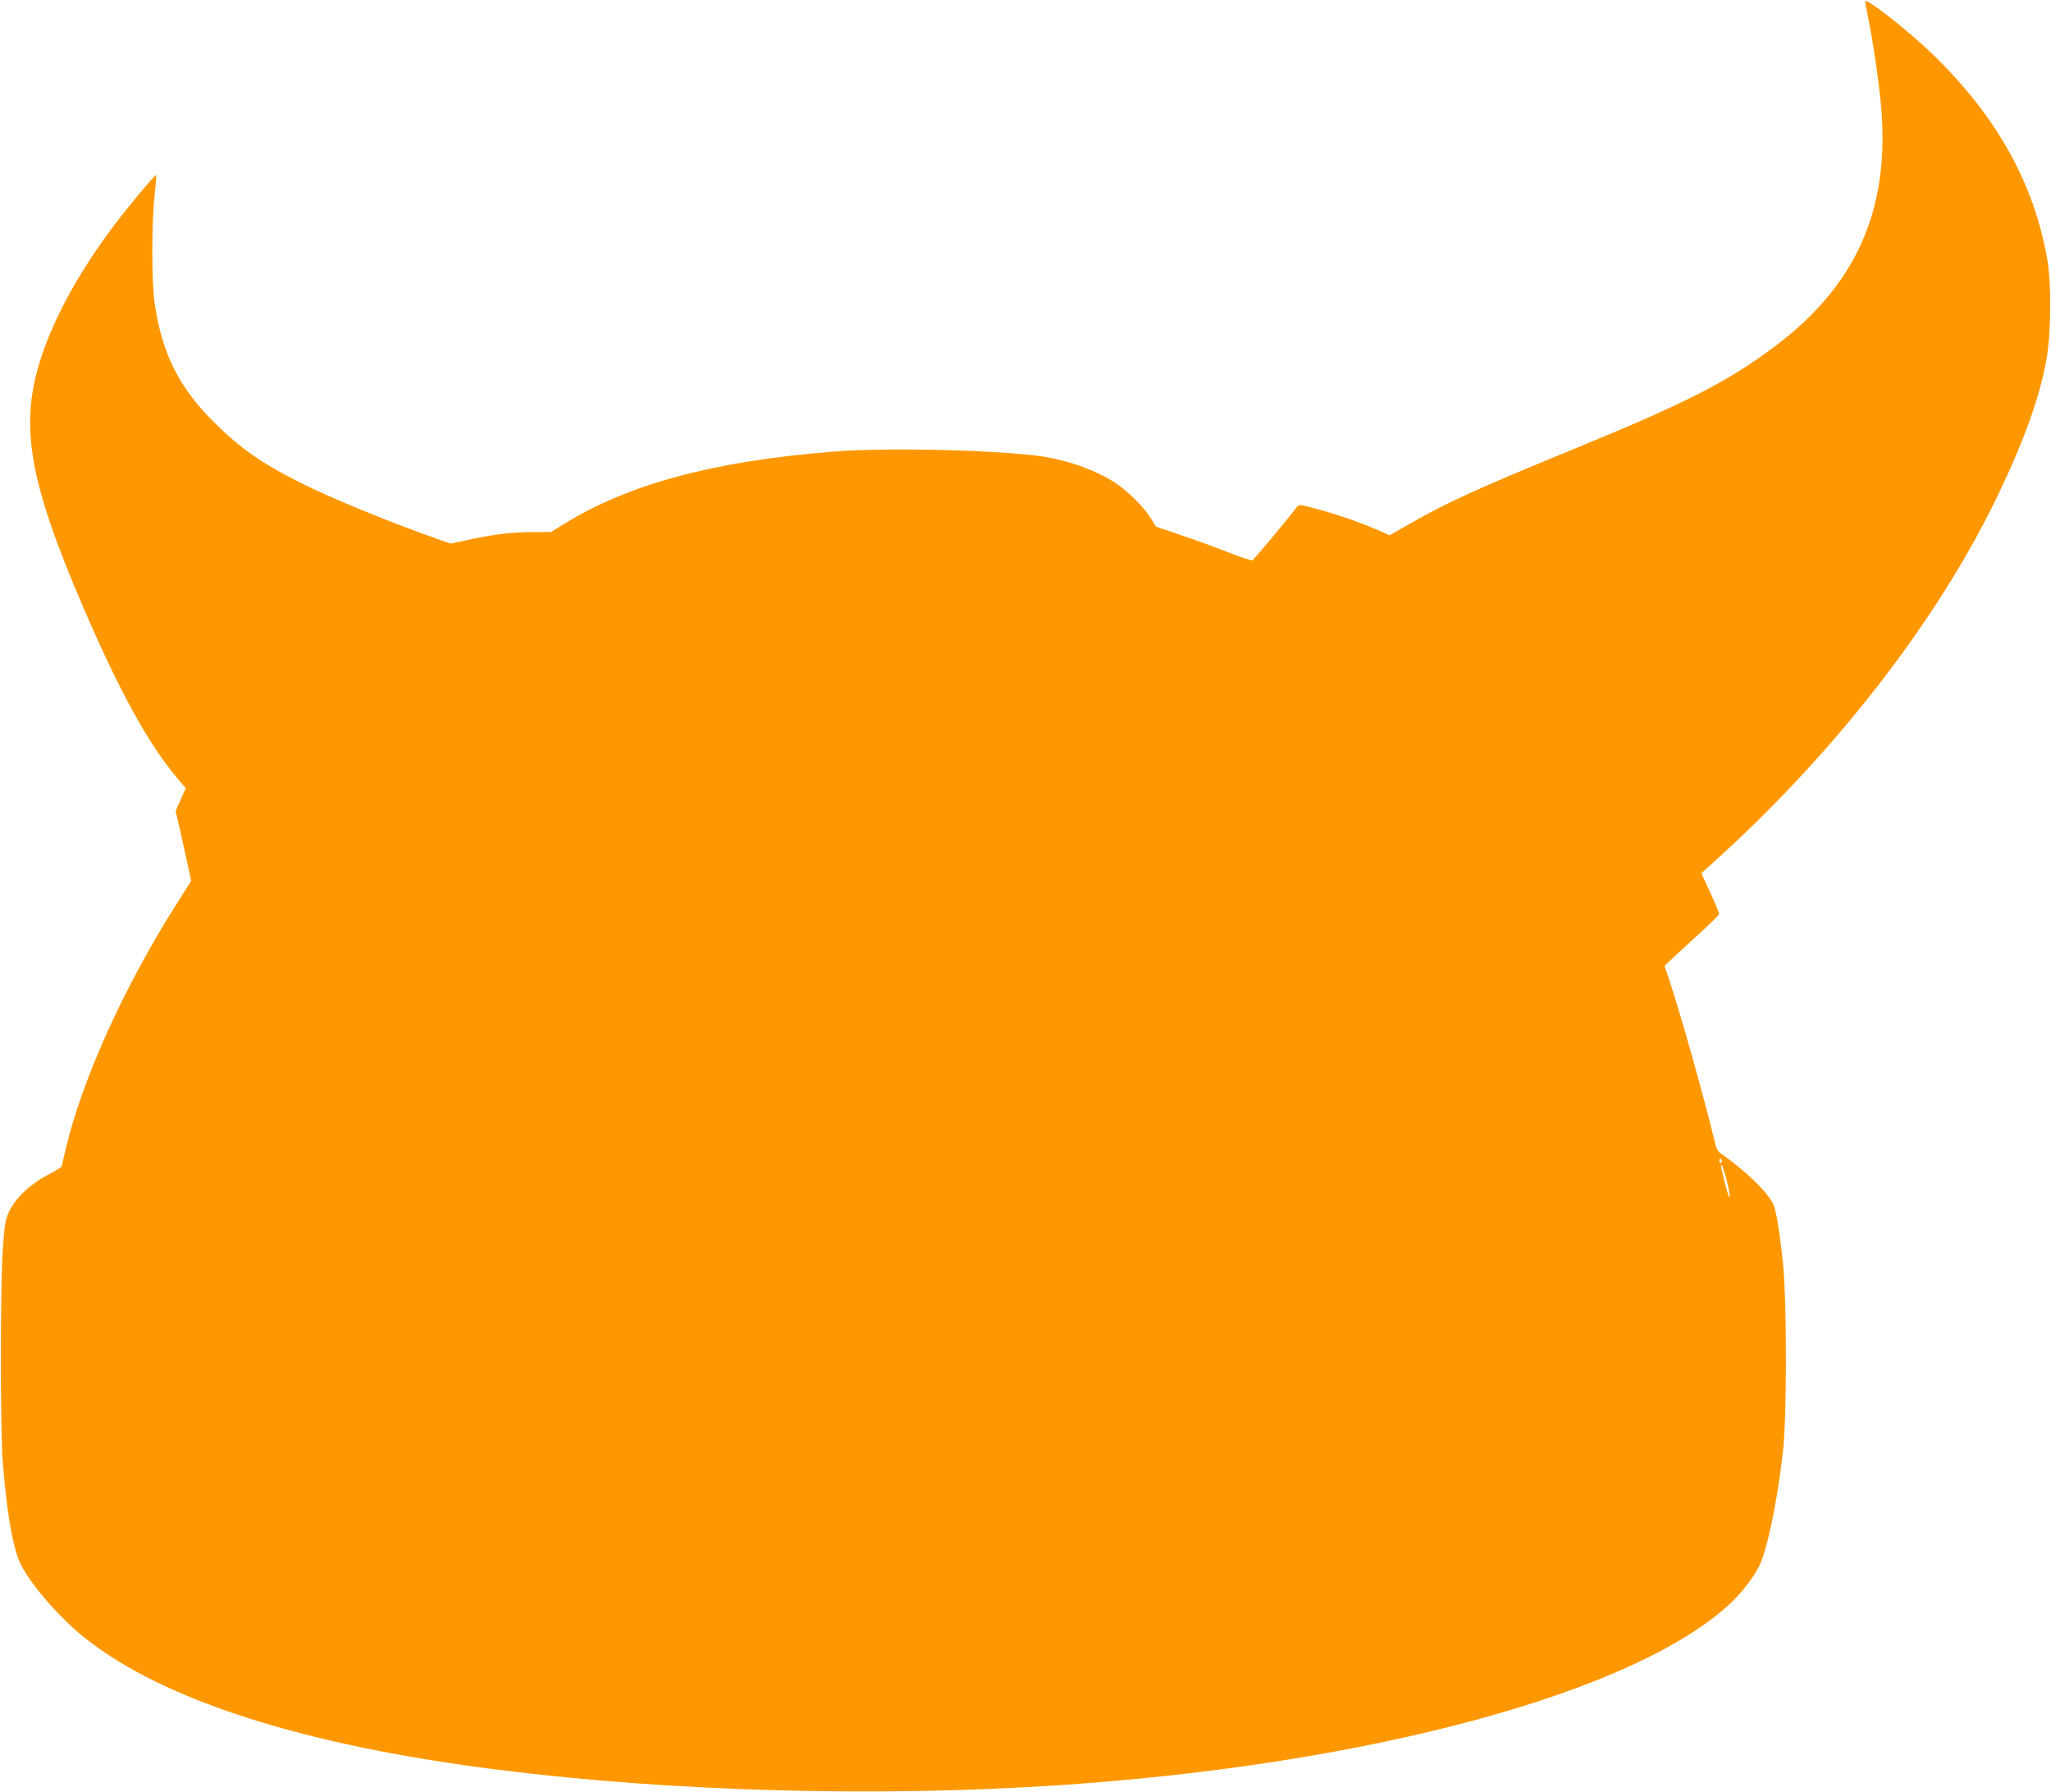 <?xml version="1.0" standalone="no"?>
<!DOCTYPE svg PUBLIC "-//W3C//DTD SVG 20010904//EN"
 "http://www.w3.org/TR/2001/REC-SVG-20010904/DTD/svg10.dtd">
<svg version="1.0" xmlns="http://www.w3.org/2000/svg"
 width="1280pt" height="1118pt" viewBox="0 0 1280 1118"
 preserveAspectRatio="xMidYMid meet">
<g transform="translate(0,1118) scale(0.1,-0.1)"
fill="#ff9800" stroke="none">
<path d="M11640 11171 c0 -5 9 -51 19 -102 32 -156 69 -415 82 -569 51 -634
-159 -1102 -664 -1481 -293 -220 -551 -352 -1248 -638 -609 -250 -795 -334
-1034 -471 l-122 -70 -90 39 c-104 45 -261 99 -387 131 -77 21 -90 22 -100 9
-59 -78 -271 -332 -281 -335 -6 -3 -74 20 -151 50 -76 30 -209 79 -295 107
l-155 53 -30 49 c-40 68 -145 173 -224 224 -135 88 -326 152 -510 172 -338 37
-946 48 -1260 22 -744 -60 -1271 -203 -1672 -452 l-80 -49 -107 0 c-132 0
-241 -13 -397 -46 l-121 -26 -64 22 c-306 107 -675 258 -870 356 -245 122
-380 217 -546 382 -218 217 -323 429 -368 742 -19 132 -19 486 -1 665 8 72 12
131 11 133 -6 6 -178 -201 -266 -318 -210 -279 -364 -558 -448 -808 -143 -427
-86 -770 261 -1577 224 -520 405 -849 583 -1059 l54 -64 -31 -71 -32 -71 34
-148 c18 -81 40 -179 48 -218 l15 -71 -85 -134 c-329 -516 -597 -1107 -698
-1540 -12 -52 -24 -99 -25 -106 -2 -6 -41 -31 -86 -54 -108 -56 -199 -142
-239 -223 -27 -55 -30 -76 -42 -231 -17 -237 -17 -1143 0 -1350 25 -294 54
-474 96 -591 45 -123 242 -357 417 -496 494 -391 1375 -671 2584 -822 1084
-136 2357 -171 3490 -96 1954 130 3614 582 4204 1144 67 65 134 153 170 224
49 97 114 409 148 712 25 221 25 941 0 1180 -21 202 -43 334 -63 371 -40 78
-173 206 -319 307 -26 17 -34 33 -49 99 -57 240 -211 789 -283 1002 l-25 74
34 32 c18 18 94 88 168 155 74 67 136 128 138 135 2 7 -22 67 -54 134 l-56
122 63 57 c758 680 1402 1506 1779 2284 170 352 269 626 312 867 29 162 31
472 5 621 -83 476 -315 893 -714 1280 -153 149 -423 360 -423 331z m-895
-7230 c3 -5 1 -12 -5 -16 -5 -3 -10 1 -10 9 0 18 6 21 15 7z m35 -142 c11 -46
17 -85 15 -87 -3 -3 -7 1 -9 9 -9 24 -46 177 -46 186 1 23 22 -34 40 -108z"/>
</g>
</svg>
